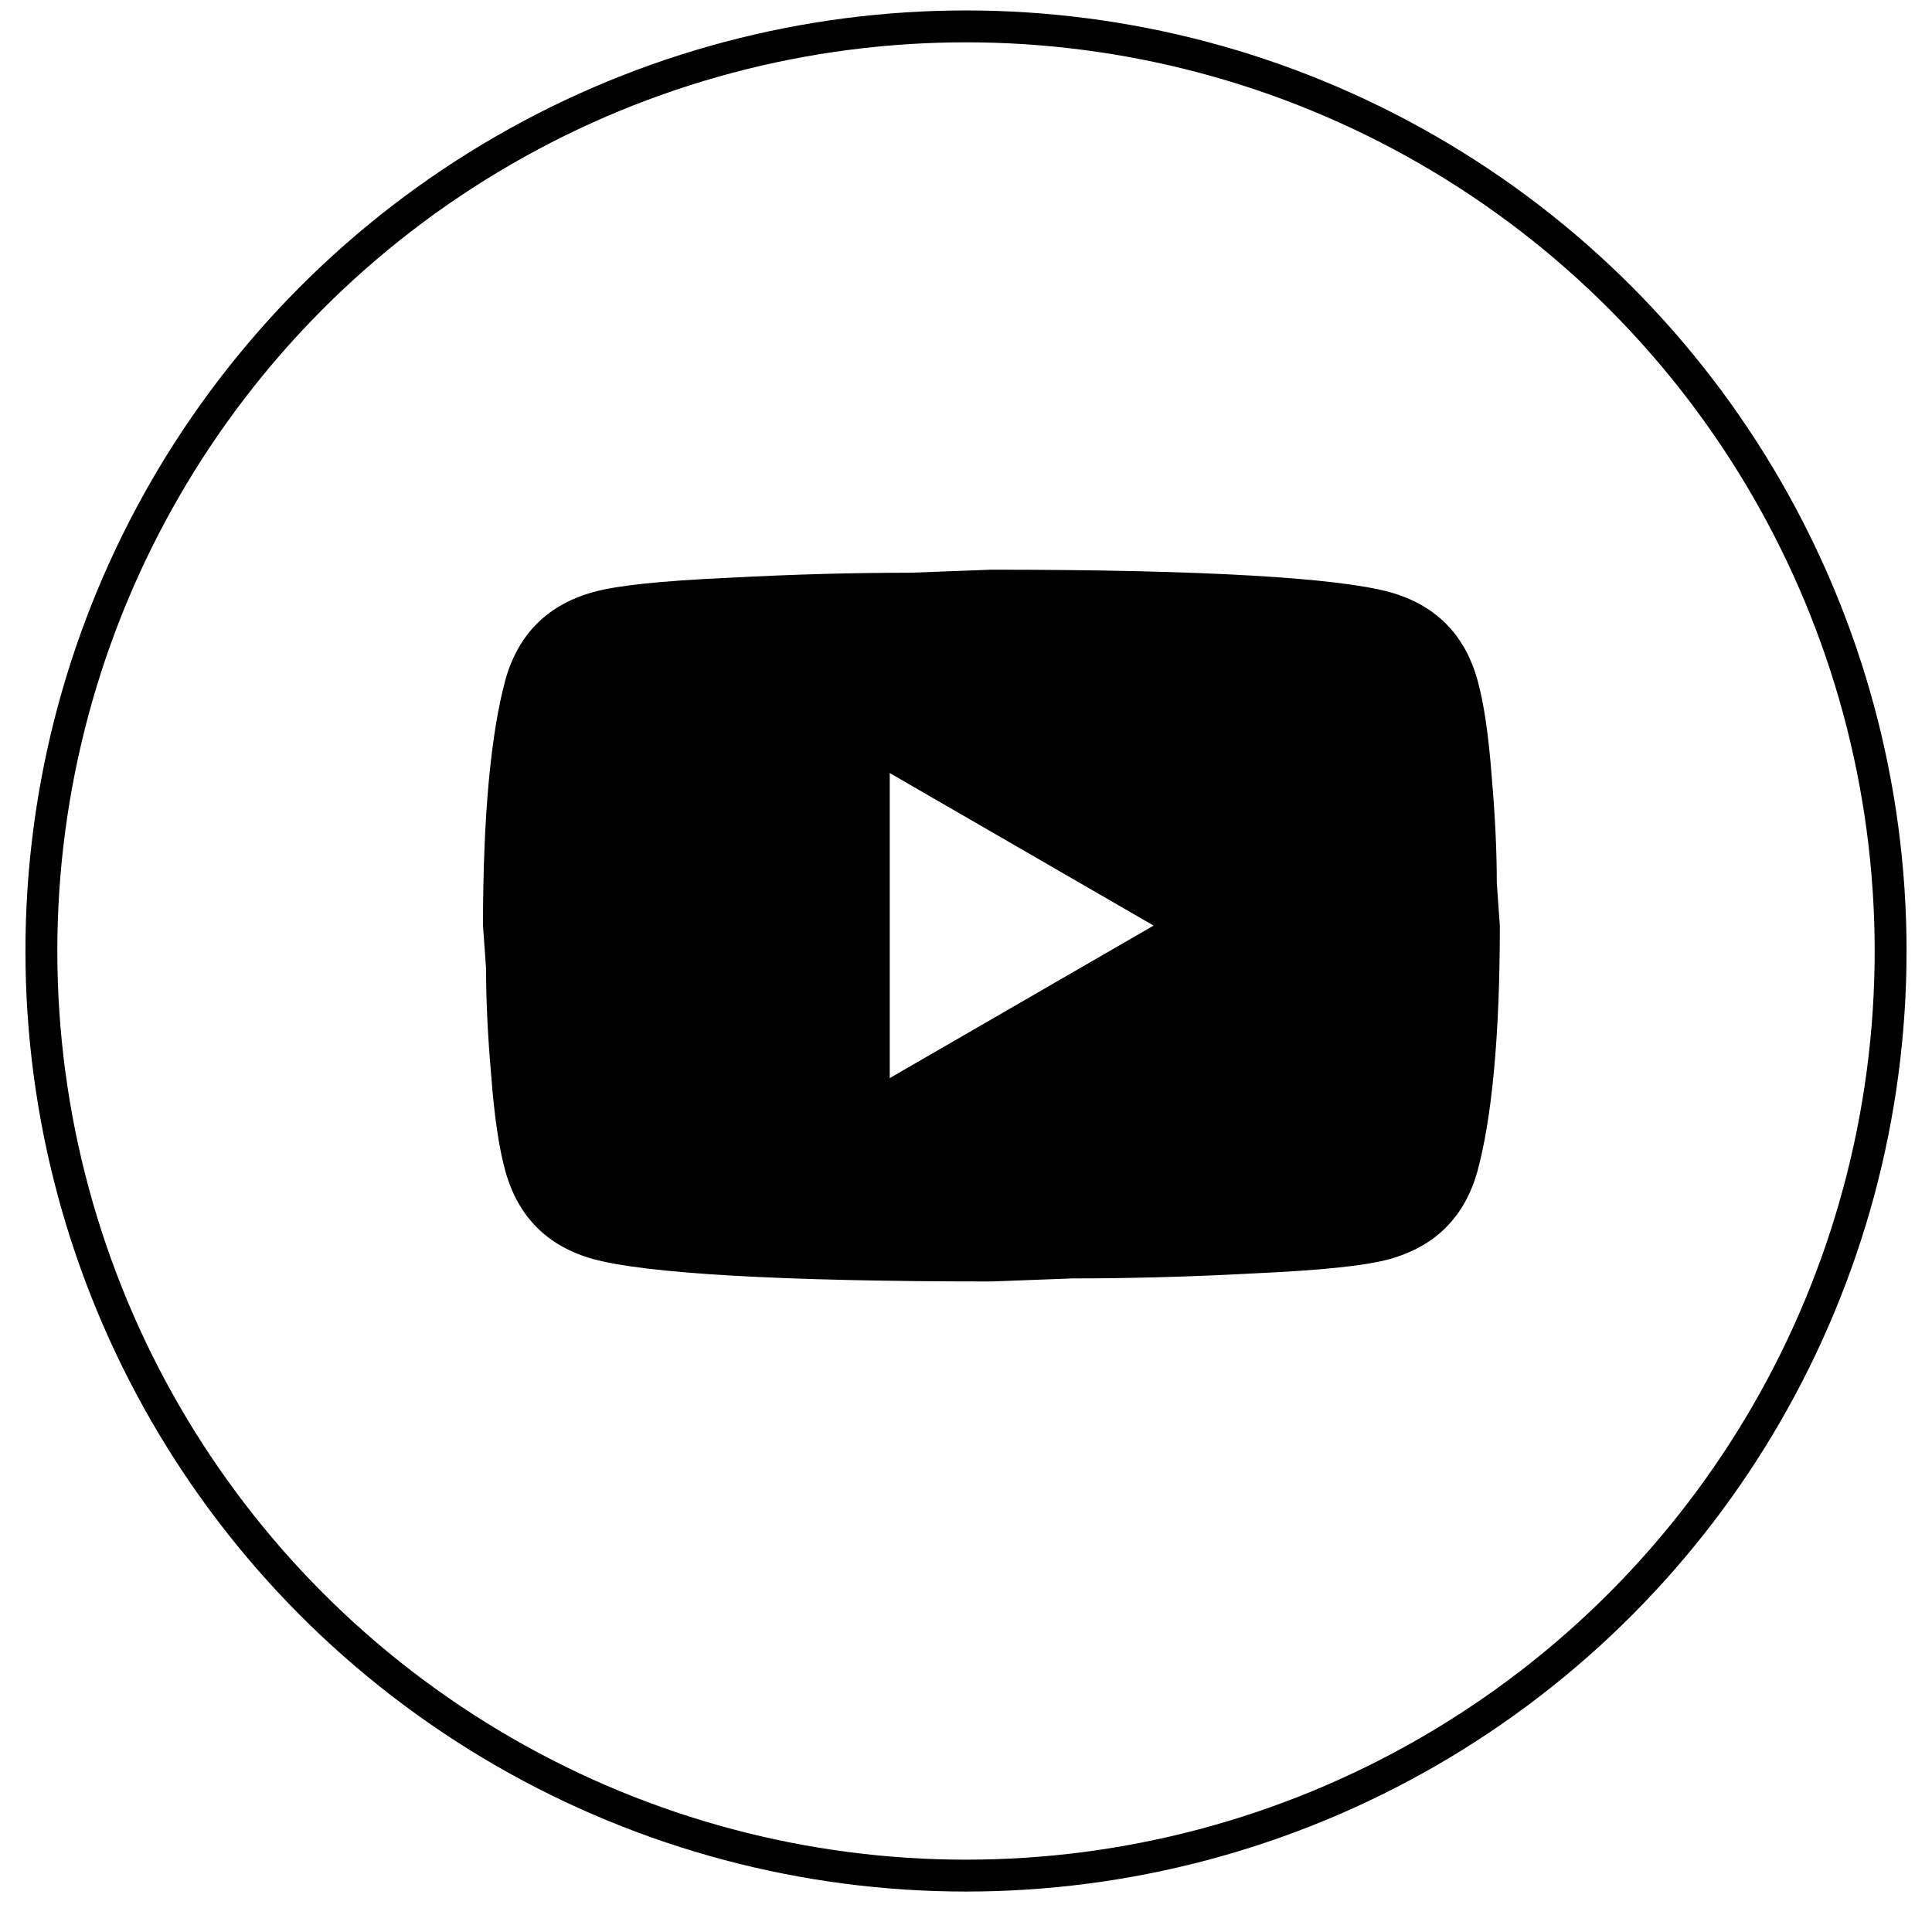 <svg width="38" height="38" viewBox="0 0 38 38" fill="none" xmlns="http://www.w3.org/2000/svg">
<circle cx="19" cy="18.705" r="18.186" stroke="black" stroke-width="0.627"/>
<path d="M17.5 21.205L22.69 18.205L17.5 15.205V21.205ZM29.06 13.375C29.19 13.845 29.28 14.475 29.34 15.275C29.41 16.075 29.44 16.765 29.44 17.365L29.5 18.205C29.5 20.395 29.34 22.005 29.06 23.035C28.81 23.935 28.23 24.515 27.33 24.765C26.86 24.895 26 24.985 24.68 25.045C23.38 25.115 22.19 25.145 21.09 25.145L19.5 25.205C15.31 25.205 12.7 25.045 11.67 24.765C10.77 24.515 10.19 23.935 9.94 23.035C9.81 22.565 9.72 21.935 9.66 21.135C9.59 20.335 9.56 19.645 9.56 19.045L9.5 18.205C9.5 16.015 9.66 14.405 9.94 13.375C10.19 12.475 10.77 11.895 11.67 11.645C12.14 11.515 13 11.425 14.32 11.365C15.62 11.295 16.81 11.265 17.91 11.265L19.5 11.205C23.69 11.205 26.3 11.365 27.33 11.645C28.23 11.895 28.81 12.475 29.06 13.375Z" fill="black"/>
</svg>
